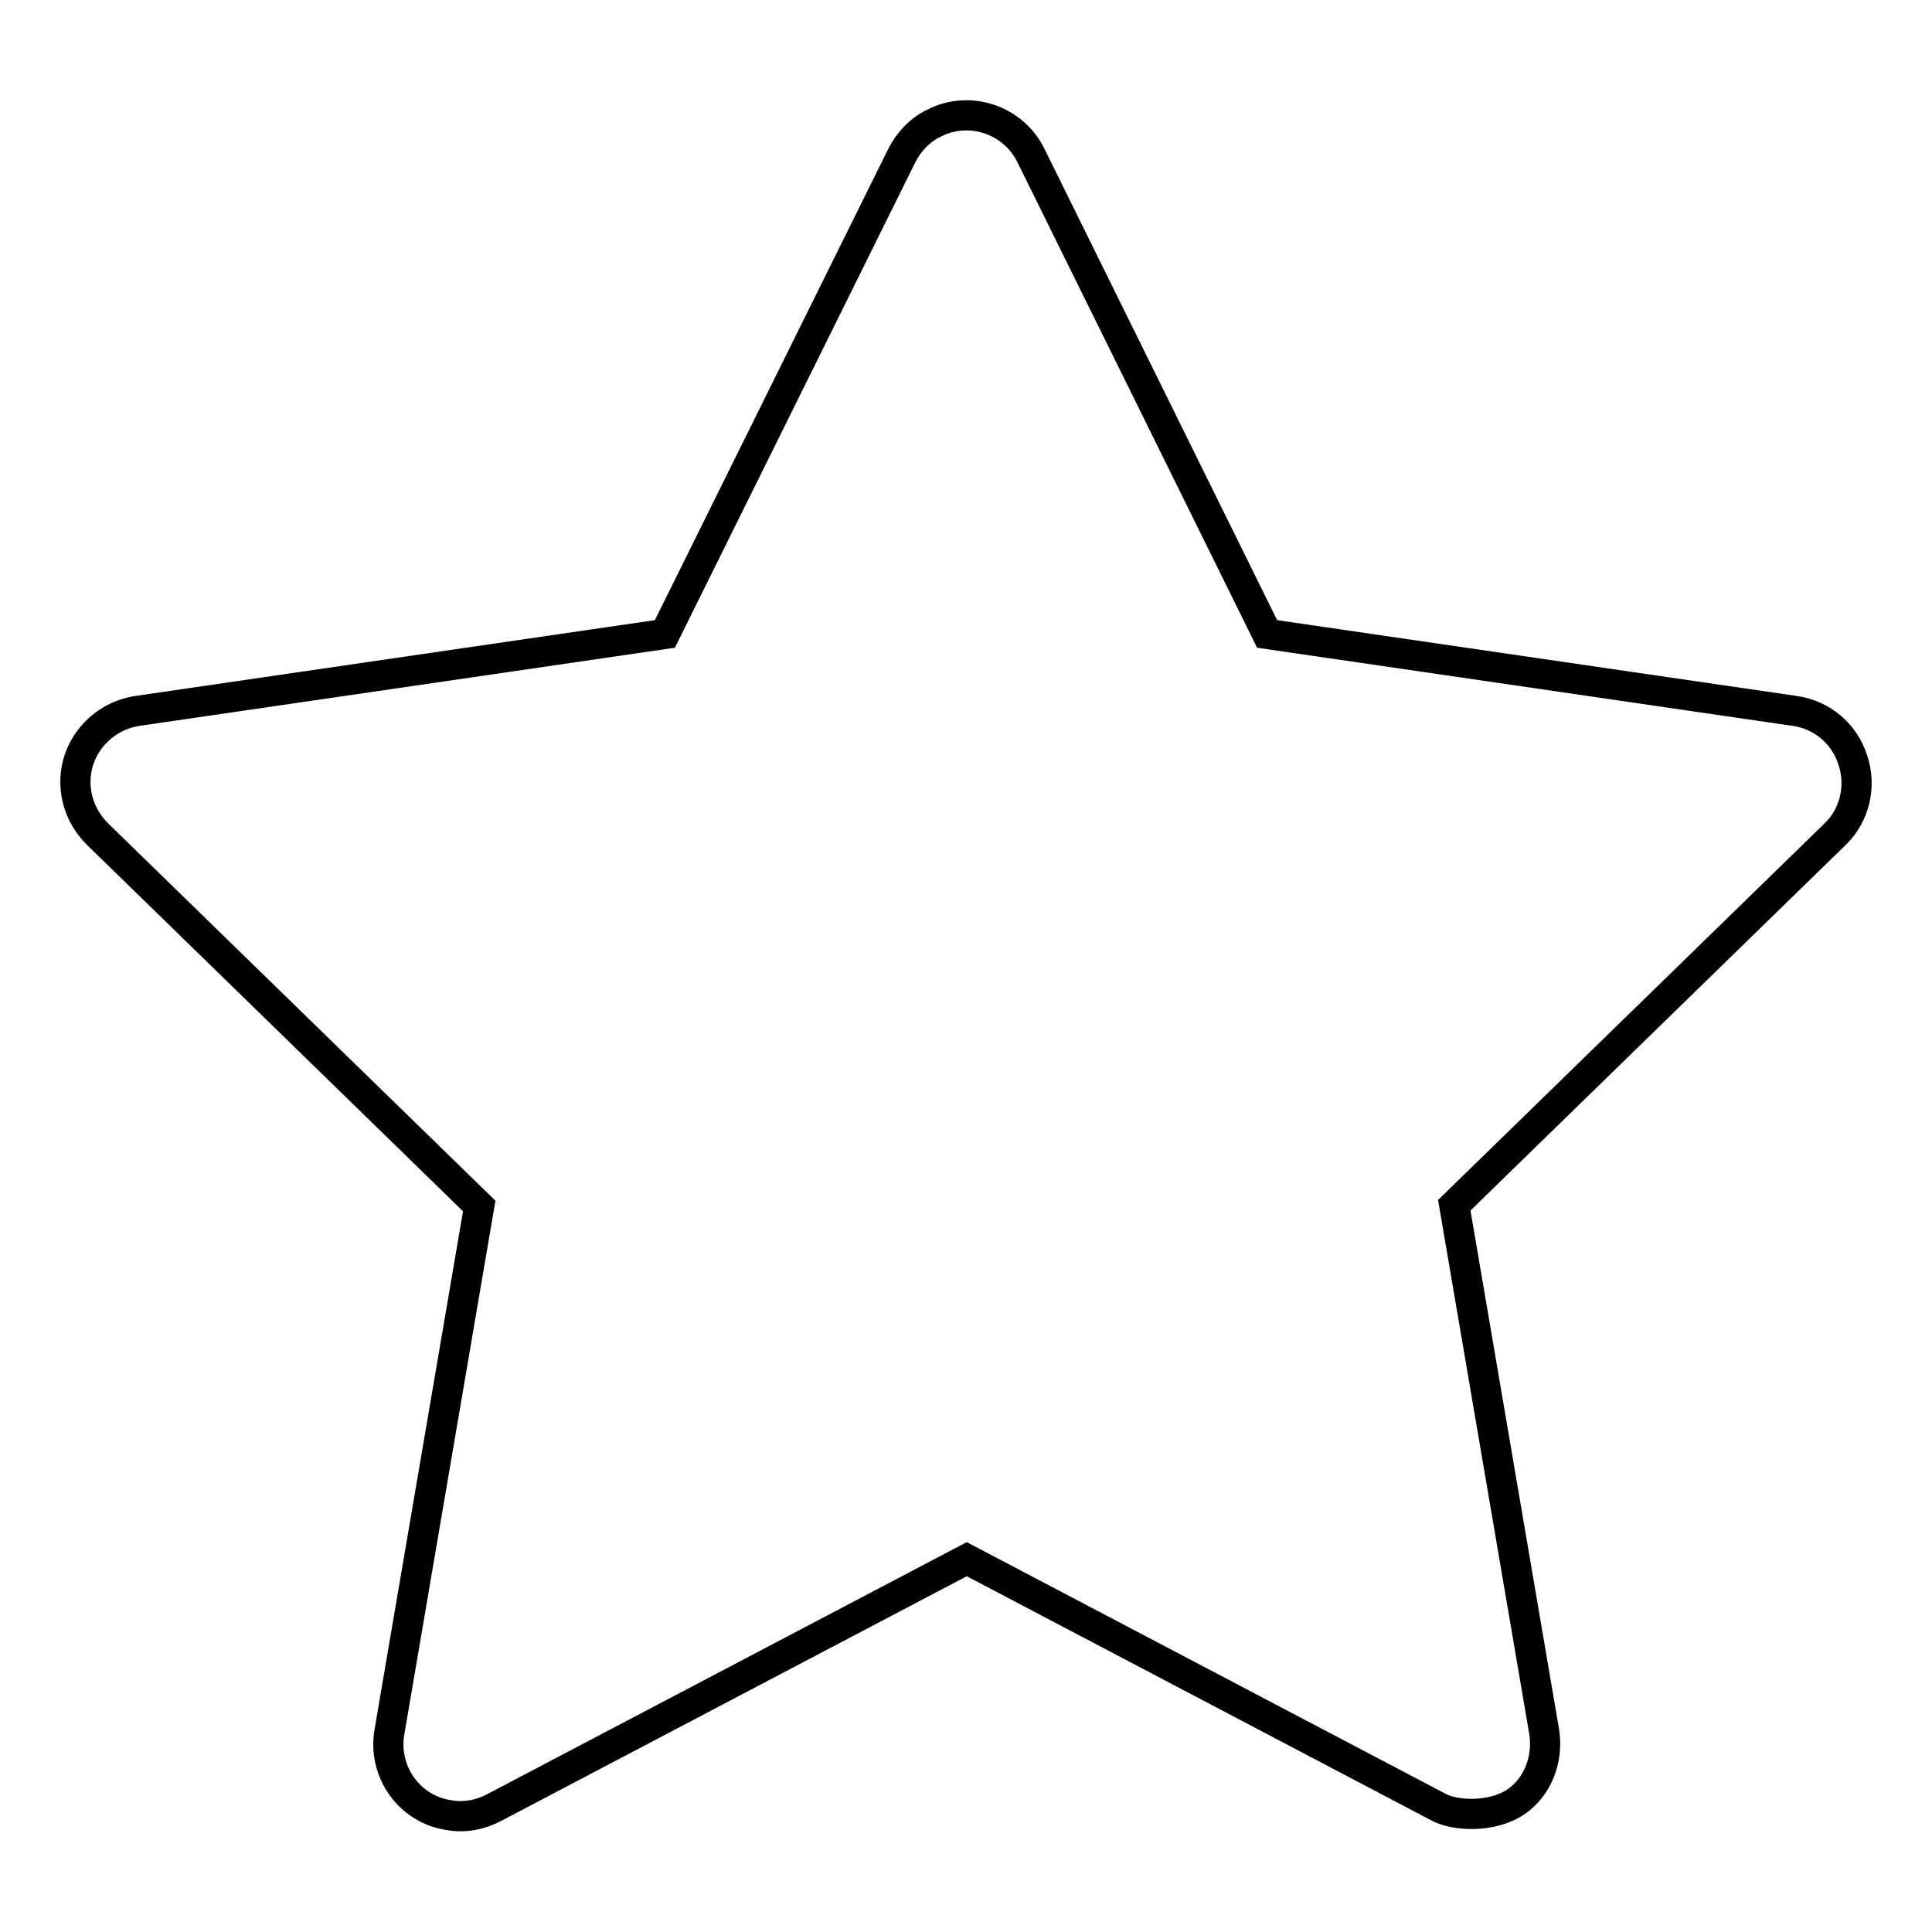 <?xml version="1.0" encoding="utf-8"?>
<!-- Svg Vector Icons : http://www.onlinewebfonts.com/icon -->
<!DOCTYPE svg PUBLIC "-//W3C//DTD SVG 1.1//EN" "http://www.w3.org/Graphics/SVG/1.1/DTD/svg11.dtd">
<svg version="1.1" xmlns="http://www.w3.org/2000/svg" xmlns:xlink="http://www.w3.org/1999/xlink" x="0px" y="0px" viewBox="0 0 256 256" enable-background="new 0 0 256 256" xml:space="preserve">
<g> <path stroke-width="4" fill-opacity="0" stroke="#000000"  d="M245.5,100.7c-1.1-3.5-4.1-6-7.7-6.5L167.9,84l-31.3-63.4c-2.3-4.7-8.1-6.7-12.8-4.3 c-1.9,0.9-3.4,2.5-4.3,4.3L88.1,84L18.2,94.2c-5.2,0.8-8.9,5.6-8.1,10.8c0.3,2.1,1.3,4,2.8,5.5l50.6,49.3l-11.9,69.7 c-0.9,5.2,2.6,10.2,7.8,11c2.1,0.4,4.2,0,6.1-1l62.6-32.9l62.6,32.9c2.1,1.1,6.9,1.4,10.1-0.7c3-2,4.4-5.8,3.8-9.4l-11.9-69.7 l50.6-49.3C245.7,108,246.7,104.2,245.5,100.7L245.5,100.7z"/></g>
</svg>